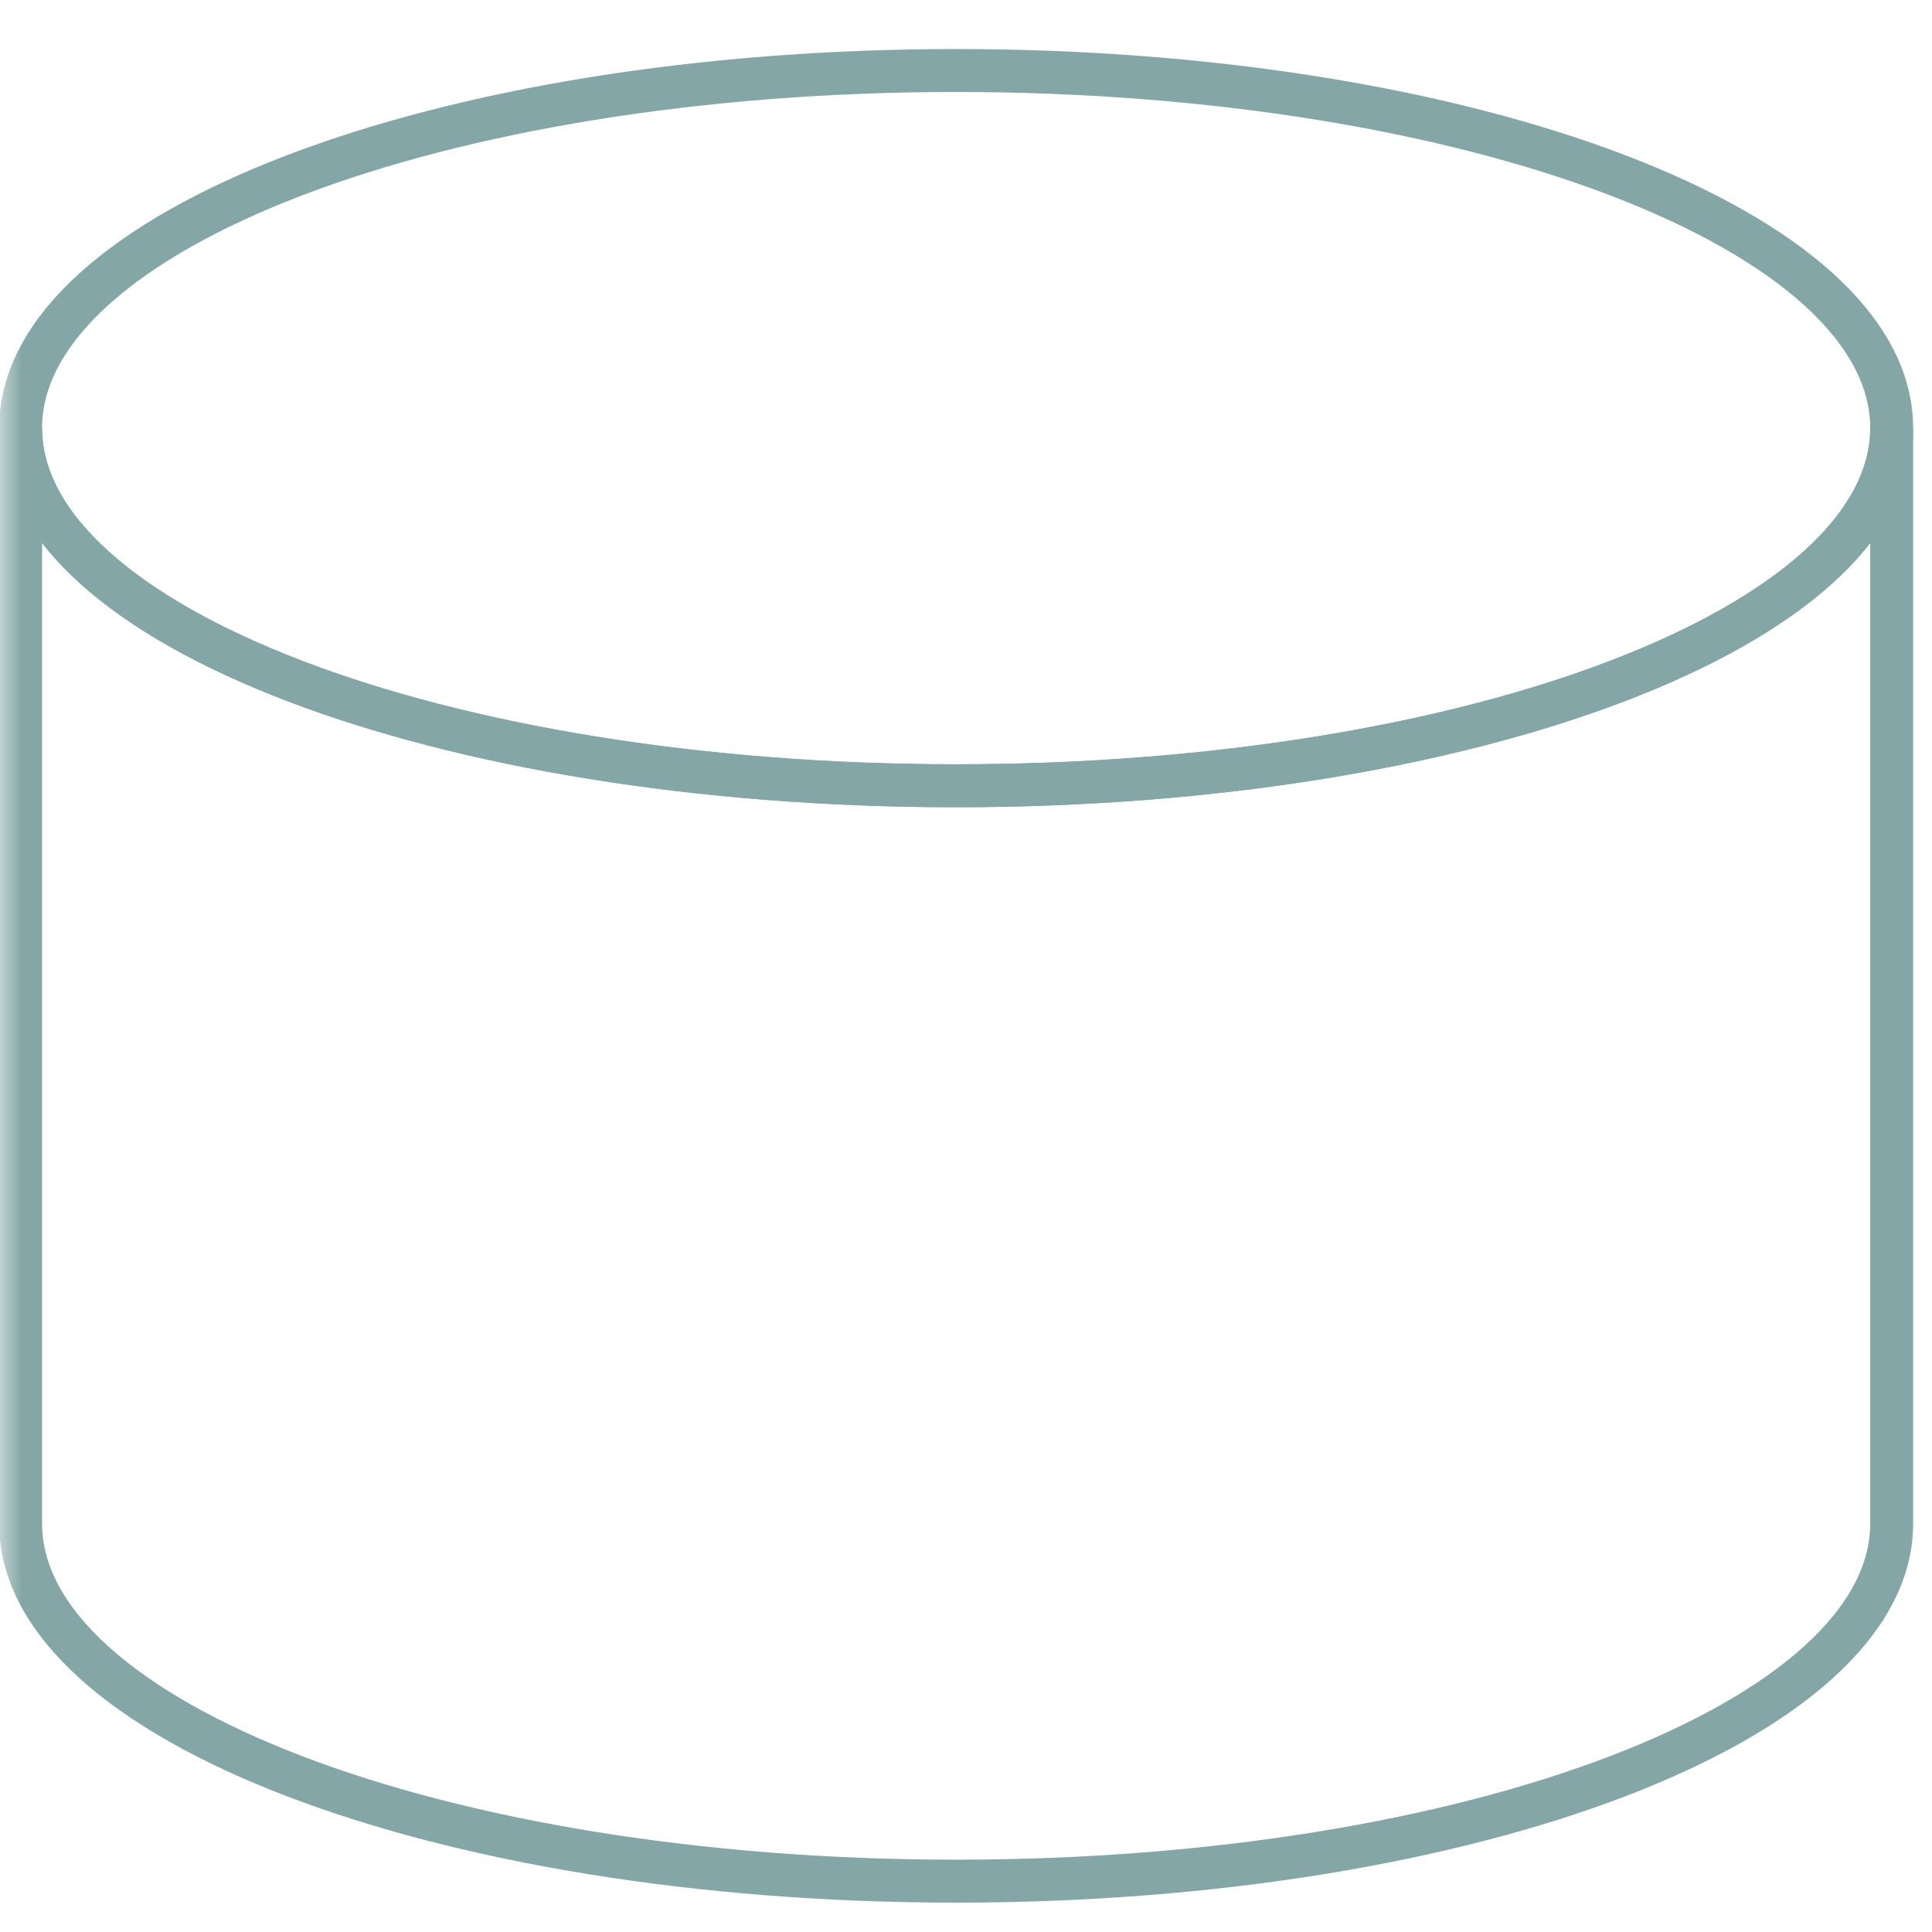 <svg width="44" height="44" viewBox="0 0 44 44" fill="none" xmlns="http://www.w3.org/2000/svg">
<g clip-path="url(#clip0_91_4251)">
<mask id="mask0_91_4251" style="mask-type:alpha" maskUnits="userSpaceOnUse" x="0" y="0" width="44" height="44">
<path d="M44 0H0V44H44V0Z" fill="#F0F0F0"/>
</mask>
<g mask="url(#mask0_91_4251)">
<path d="M21.775 17.895C33.543 17.895 43.082 14.249 43.082 9.751C43.082 5.253 33.543 1.606 21.775 1.606C10.008 1.606 0.469 5.253 0.469 9.751C0.469 14.249 10.008 17.895 21.775 17.895Z" stroke="#85A6A6" stroke-width="0.978" stroke-miterlimit="10"/>
<path d="M0.469 9.75C0.469 14.226 9.977 17.895 21.775 17.895C33.574 17.895 43.082 14.226 43.082 9.75V34.698C43.082 39.173 33.574 42.842 21.775 42.842C9.977 42.842 0.469 39.173 0.469 34.698V9.75Z" stroke="#85A6A6" stroke-width="0.978" stroke-miterlimit="10"/>
</g>
</g>
<defs>
<clipPath id="clip0_91_4251">
<rect width="44" height="44" fill="white"/>
</clipPath>
</defs>
</svg>
